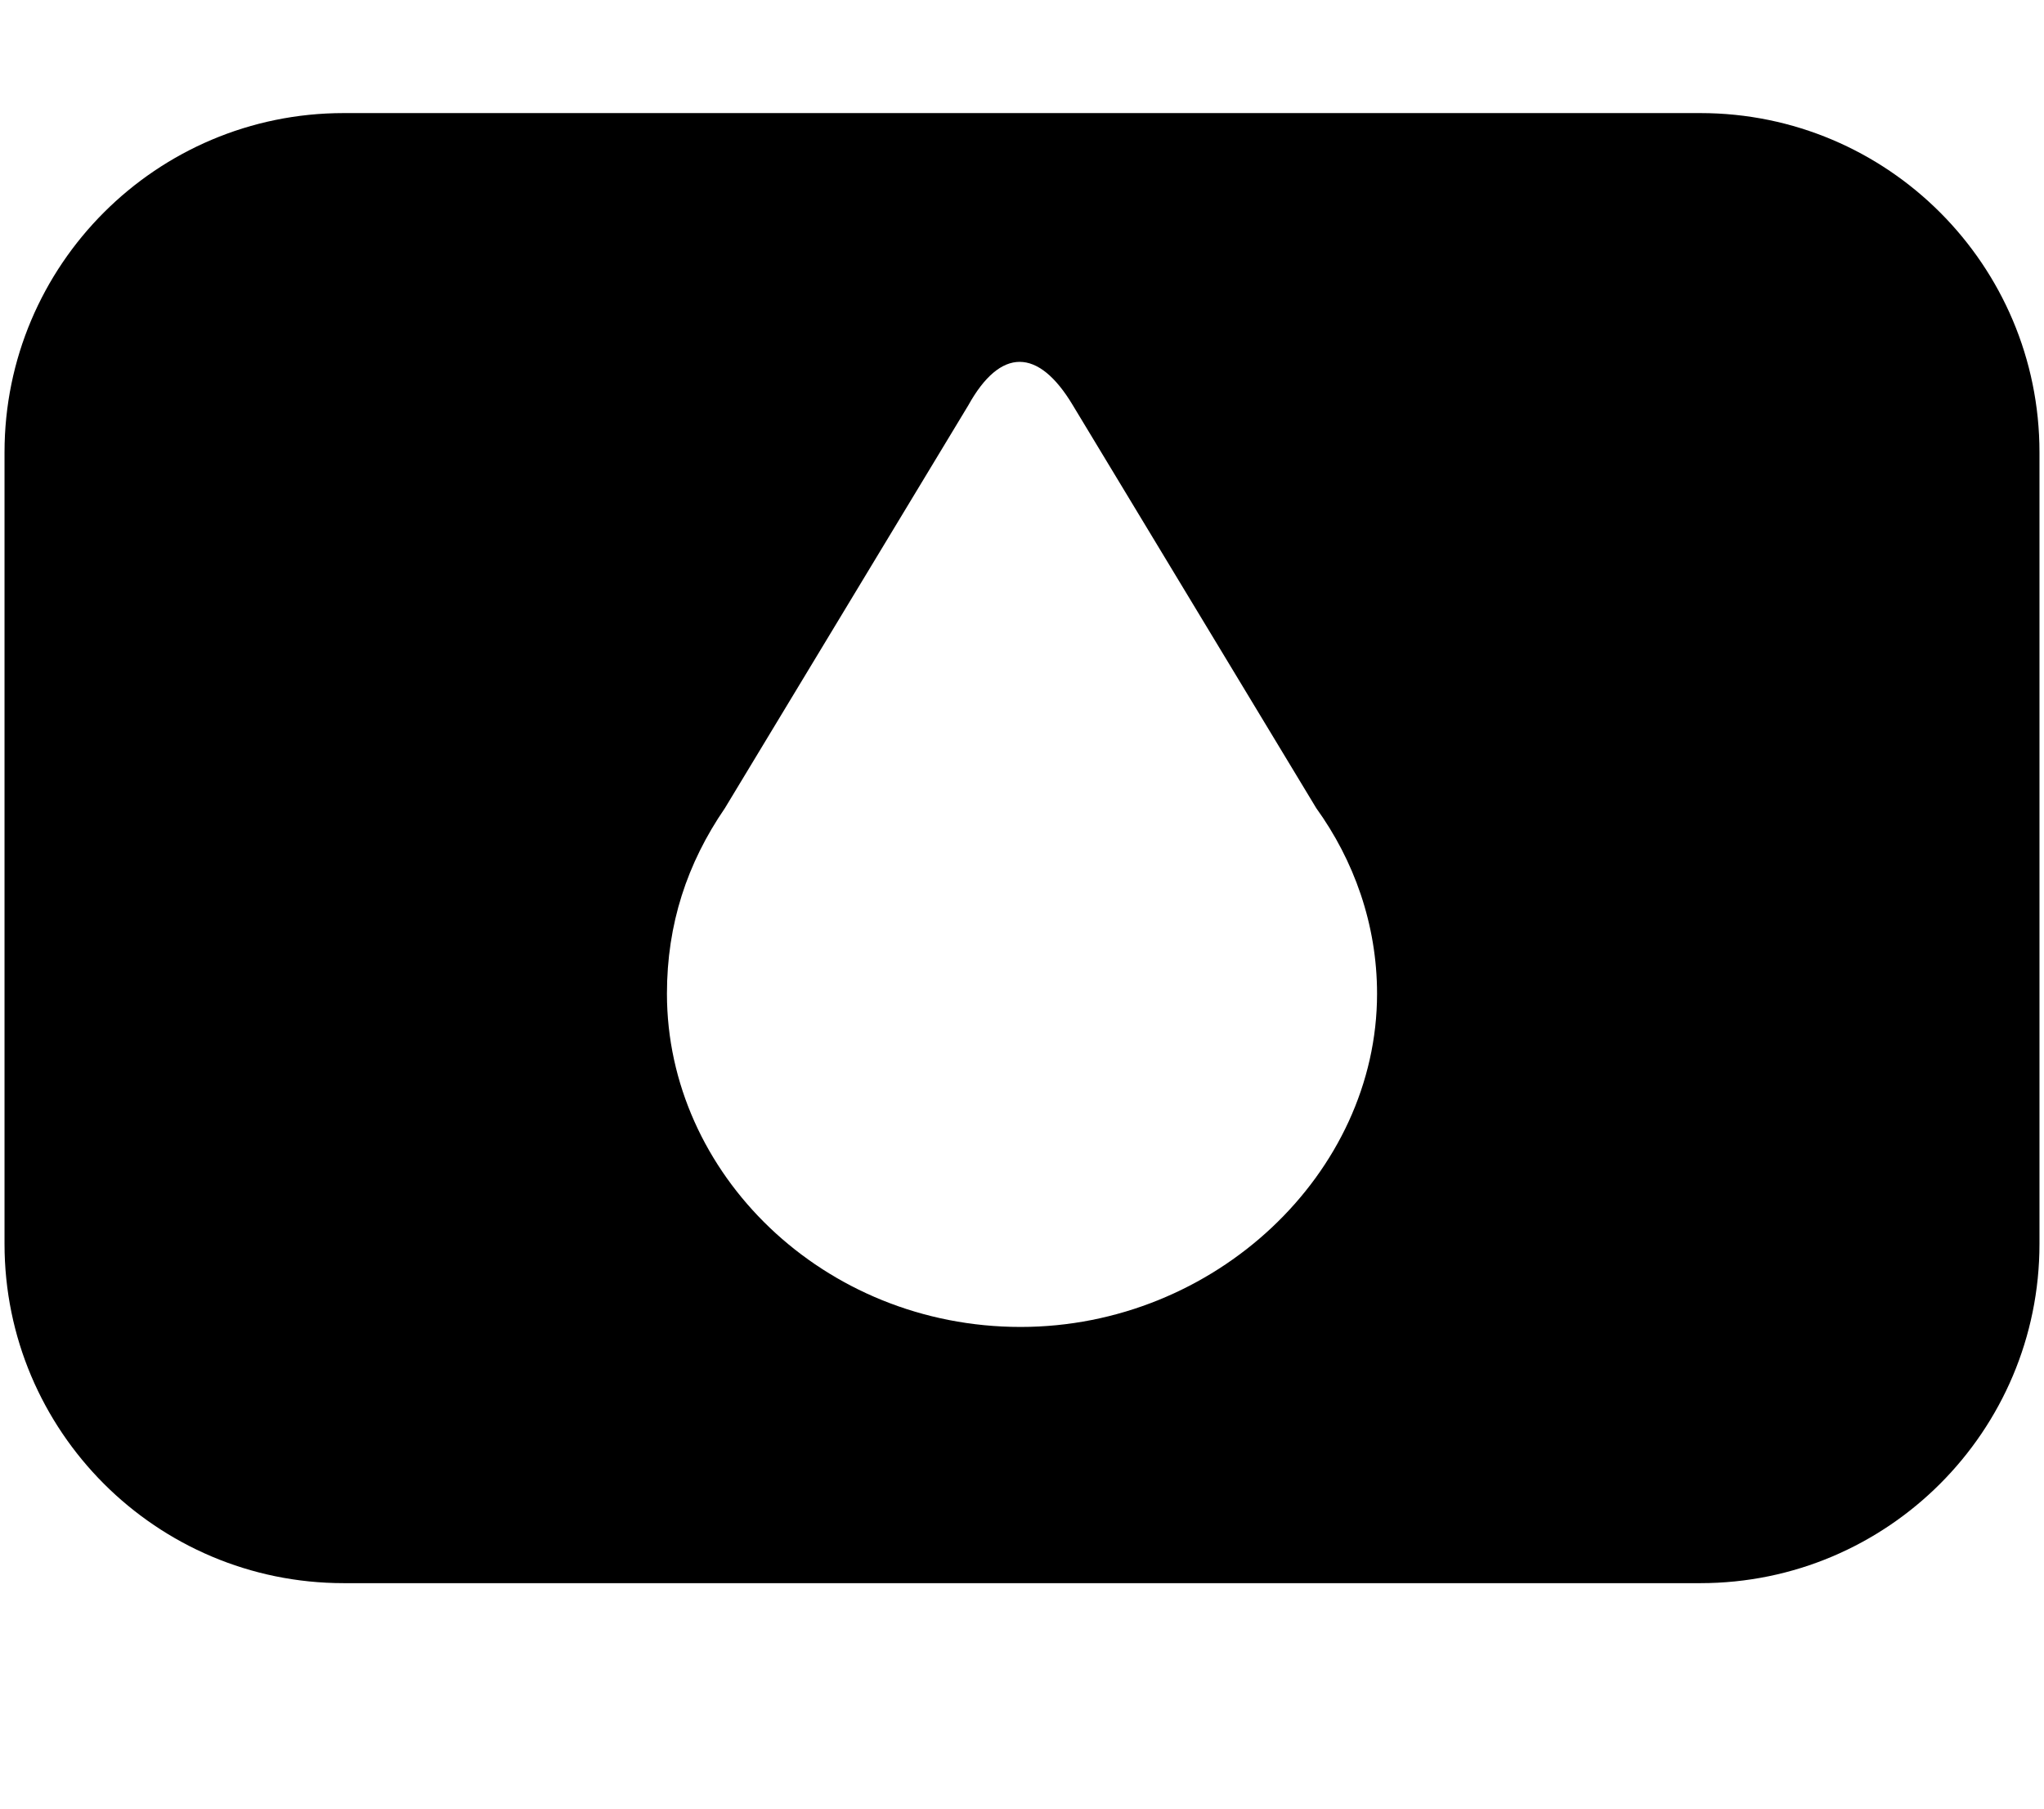 <svg xmlns="http://www.w3.org/2000/svg" width="1.13em" height="1em" viewBox="0 0 576 512"><path fill="currentColor" d="M480 32c53 0 96 43 96 96v224c0 53-43 96-96 96H96c-53 0-96-43-96-96V128c0-53 43-96 96-96zm-177.6 82.7c-9.8-16.4-20.5-16.4-29.6 0l-68.9 114c-10.7 15.6-16.4 32.8-16.4 52.5c0 50.9 44.3 94.3 100.1 94.3c55 0 100.9-43.5 100.9-94.3c0-19.7-6.6-37.8-17.2-52.5z"/></svg>